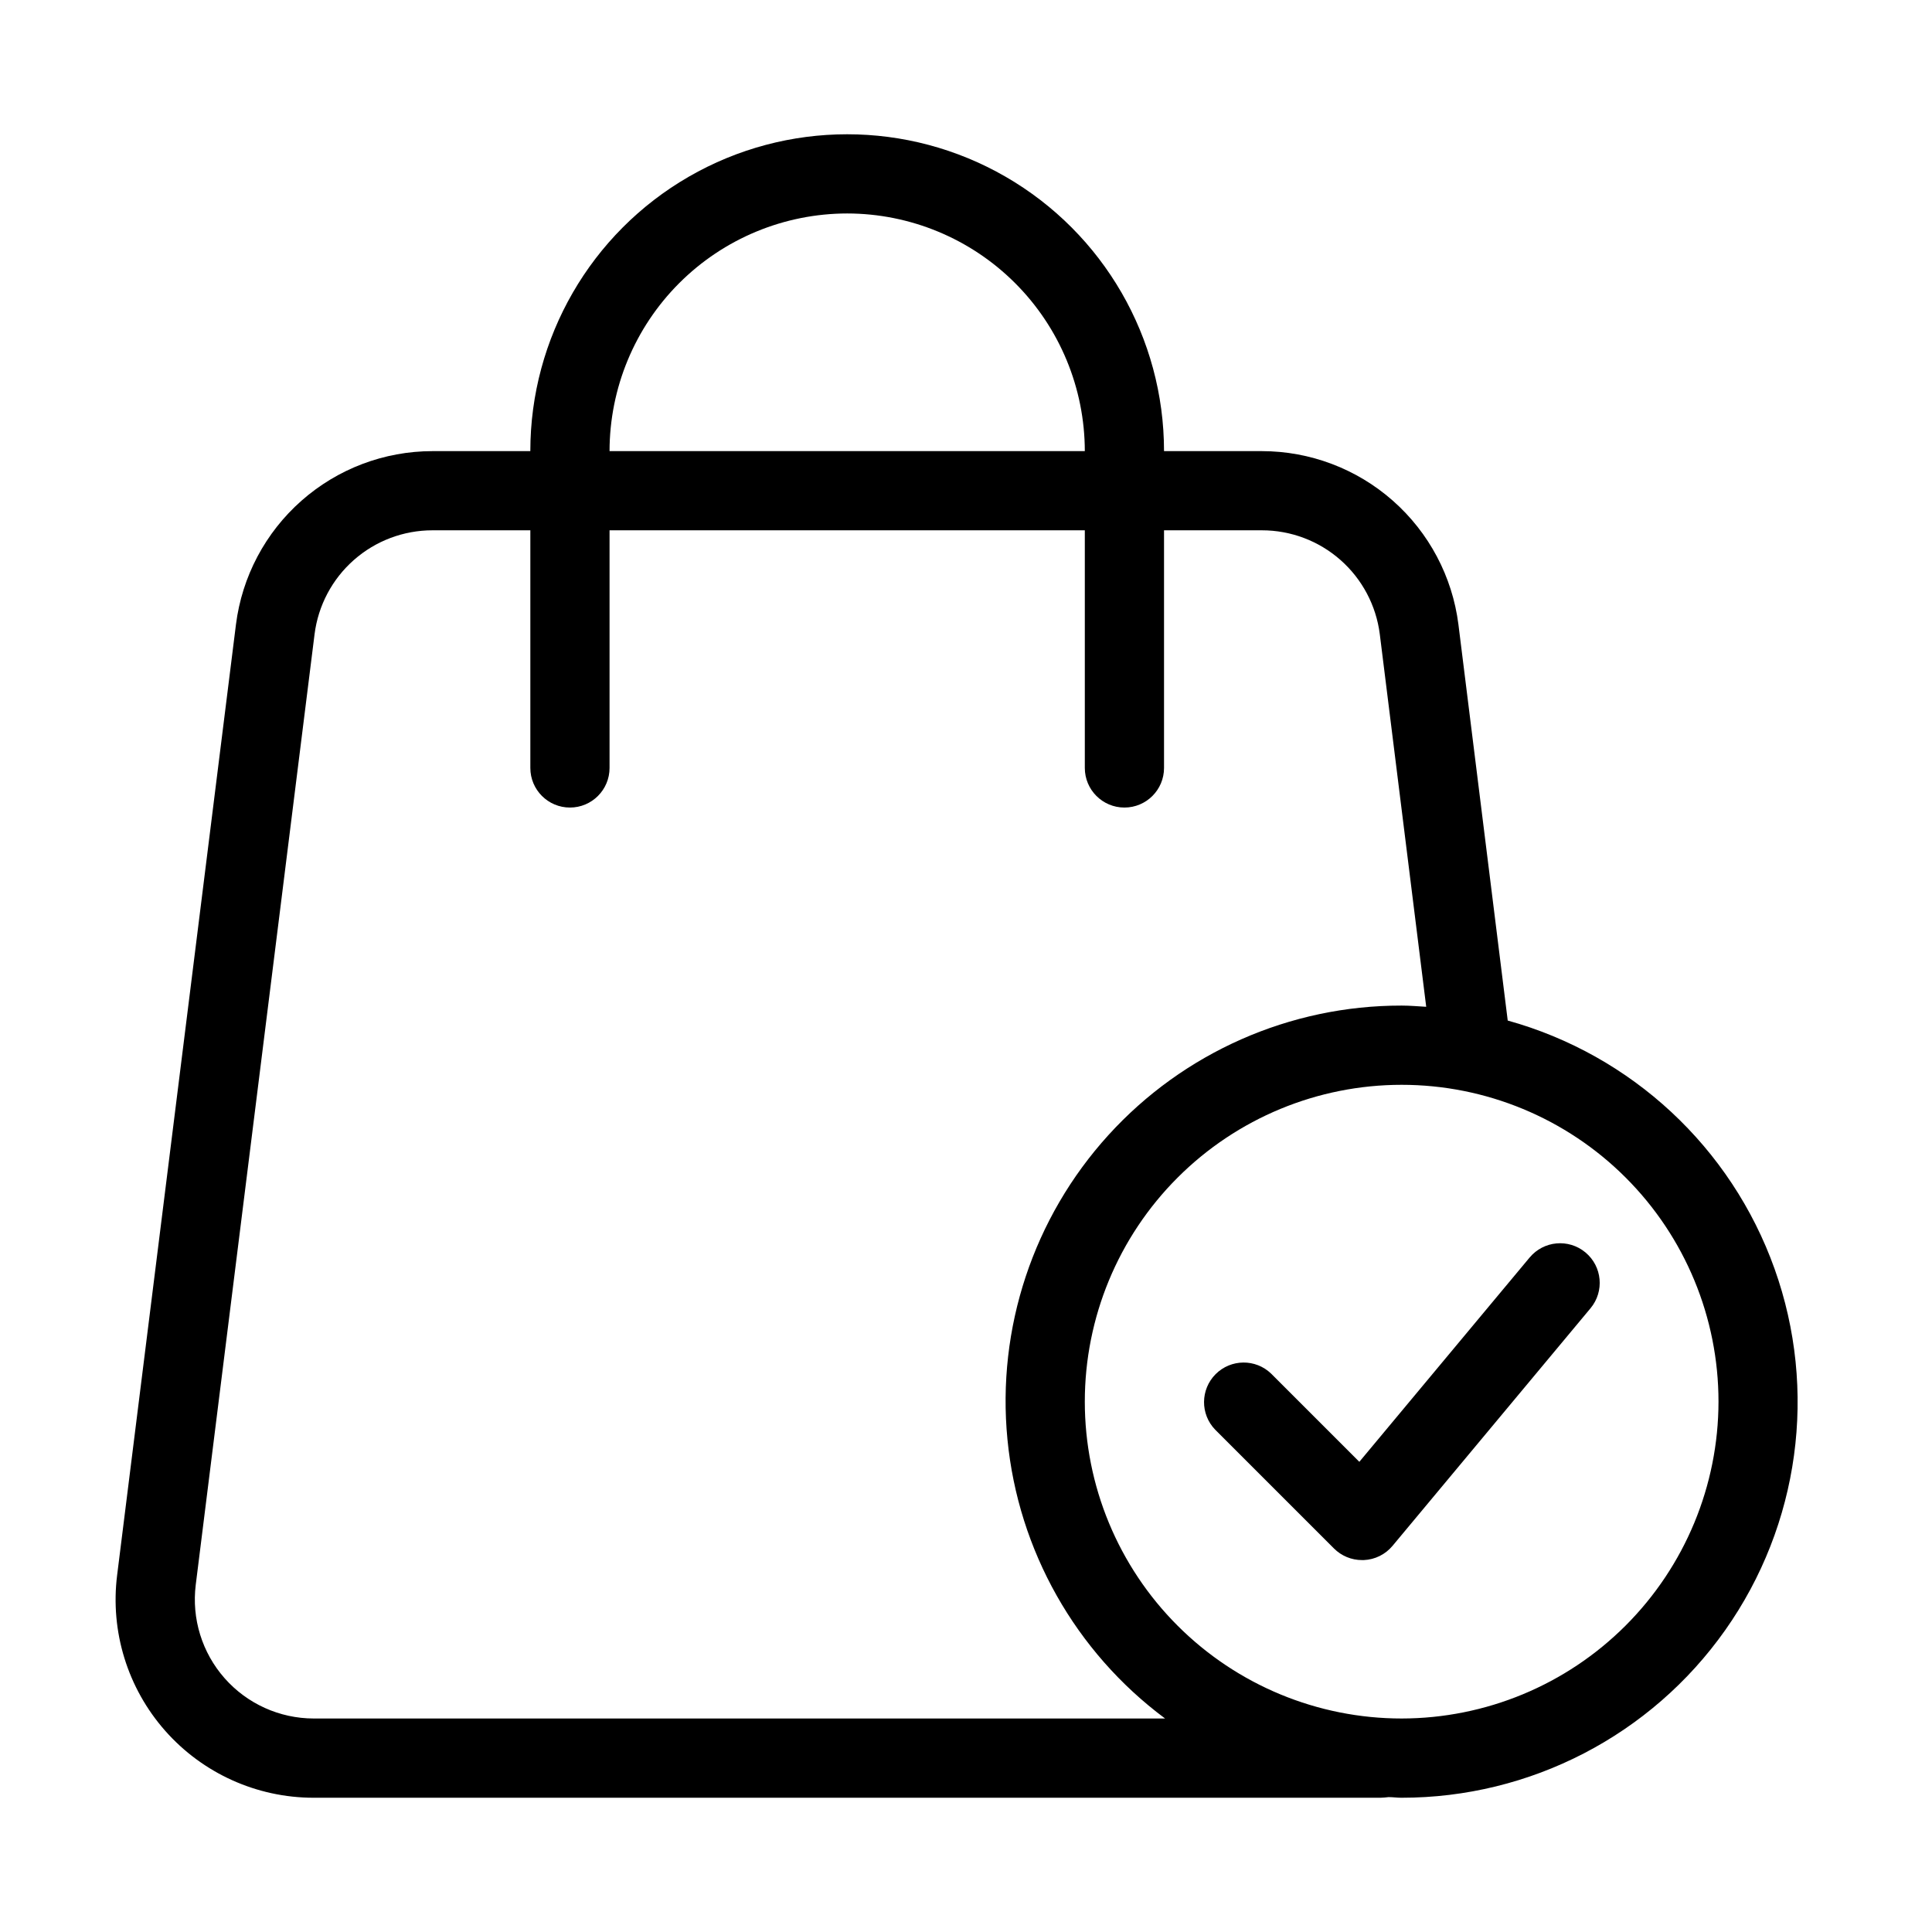 <?xml version="1.0" encoding="UTF-8"?>
<!-- Uploaded to: ICON Repo, www.svgrepo.com, Generator: ICON Repo Mixer Tools -->
<svg fill="#000000" width="800px" height="800px" version="1.1" viewBox="144 144 512 512" xmlns="http://www.w3.org/2000/svg">
 <g>
  <path d="m543.56 414.43-13.066-104.96c-1.613-12.68-7.793-24.336-17.383-32.789-9.586-8.453-21.926-13.121-34.711-13.129h-25.922c0-30-16.008-57.719-41.984-72.719-25.98-15-57.988-15-83.969 0-25.98 15-41.984 42.719-41.984 72.719h-25.926c-12.785 0.008-25.125 4.676-34.711 13.133-9.59 8.453-15.766 20.117-17.371 32.797l-31.488 251.91c-1.879 14.941 2.754 29.973 12.719 41.27 9.965 11.293 24.301 17.762 39.363 17.758h282.76c0.66 0 1.406-0.105 2.098-0.168 1.145 0 2.258 0.168 3.41 0.168h0.004c34.129 0.031 66.141-16.543 85.812-44.434s24.547-63.605 13.066-95.746c-11.48-32.145-37.879-56.688-70.77-65.805zm-175.05-213.86c16.695 0.016 32.703 6.656 44.512 18.465 11.805 11.805 18.445 27.812 18.465 44.512h-125.95c0.016-16.699 6.656-32.707 18.461-44.512 11.809-11.809 27.816-18.449 44.516-18.465zm-141.38 398.85c-9.035-0.012-17.633-3.898-23.609-10.676-5.981-6.777-8.762-15.789-7.648-24.758l31.488-251.91c0.961-7.609 4.668-14.605 10.422-19.676 5.758-5.074 13.164-7.867 20.836-7.863h25.926v62.977c0 5.797 4.699 10.496 10.496 10.496 5.797 0 10.496-4.699 10.496-10.496v-62.977h125.95v62.977c0 5.797 4.699 10.496 10.496 10.496s10.496-4.699 10.496-10.496v-62.977h25.926-0.004c7.672-0.004 15.082 2.789 20.836 7.863 5.754 5.07 9.461 12.066 10.422 19.676l12.301 98.734c-2.16-0.121-4.312-0.32-6.508-0.32-29.586-0.039-57.812 12.426-77.711 34.32-19.898 21.895-29.617 51.18-26.758 80.629 2.859 29.449 18.027 56.32 41.766 73.977zm288.32 0c-22.27 0-43.625-8.844-59.371-24.594-15.75-15.746-24.594-37.102-24.594-59.375 0-22.27 8.844-43.625 24.594-59.371 15.746-15.75 37.102-24.594 59.371-24.594 22.273 0 43.629 8.844 59.375 24.594 15.75 15.746 24.594 37.102 24.594 59.371-0.023 22.266-8.879 43.605-24.621 59.348-15.742 15.742-37.082 24.598-59.348 24.621z"/>
  <path d="m549.37 477.25-45.133 54.148-23.363-23.363c-4.117-3.981-10.664-3.922-14.715 0.125-4.047 4.051-4.106 10.598-0.129 14.715l31.488 31.488c1.973 1.973 4.652 3.082 7.441 3.074h0.473c2.953-0.129 5.711-1.496 7.602-3.766l52.48-62.977c3.707-4.457 3.102-11.078-1.355-14.789s-11.078-3.106-14.789 1.355z"/>
 </g>
</svg>